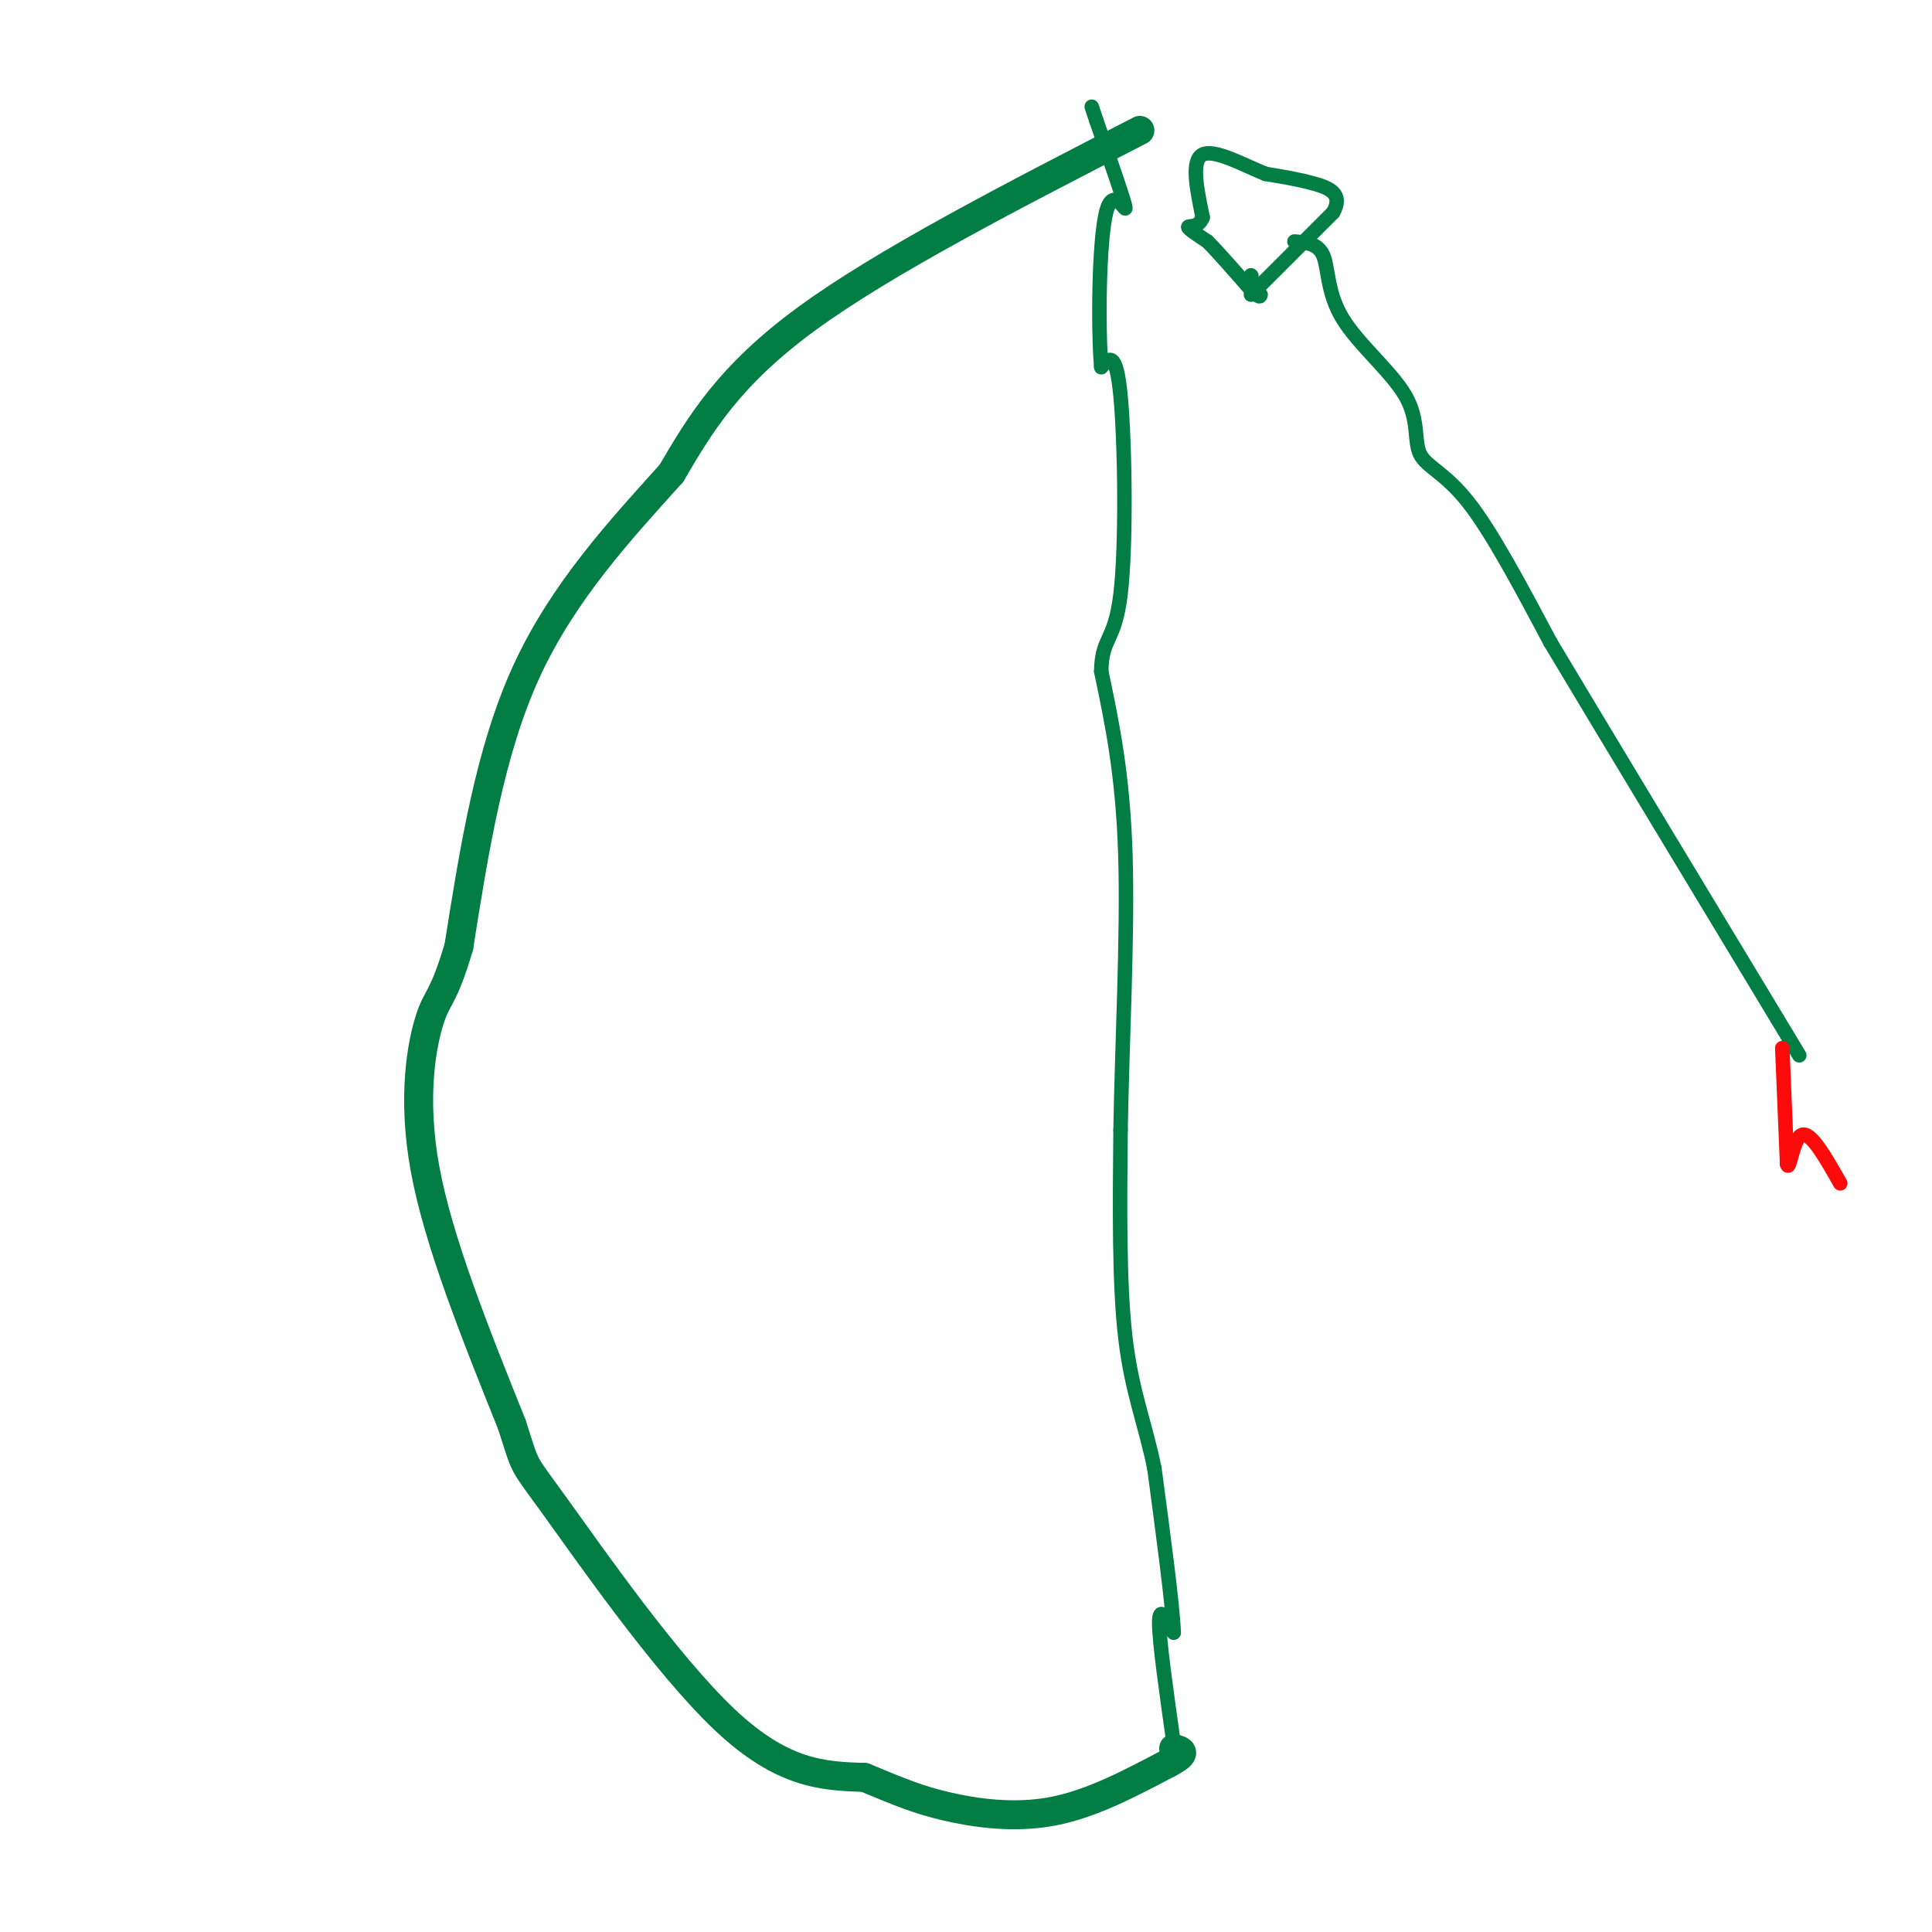 <svg viewBox='0 0 400 400' version='1.1' xmlns='http://www.w3.org/2000/svg' xmlns:xlink='http://www.w3.org/1999/xlink'><g fill='none' stroke='#027D44' stroke-width='6' stroke-linecap='round' stroke-linejoin='round'><path d='M236,27c-26.417,13.583 -52.833,27.167 -69,39c-16.167,11.833 -22.083,21.917 -28,32'/><path d='M139,98c-10.400,11.556 -22.400,24.444 -30,41c-7.600,16.556 -10.800,36.778 -14,57'/><path d='M95,196c-3.250,11.000 -4.375,10.000 -6,15c-1.625,5.000 -3.750,16.000 -1,31c2.750,15.000 10.375,34.000 18,53'/><path d='M106,295c3.083,9.571 1.792,7.000 9,17c7.208,10.000 22.917,32.571 35,44c12.083,11.429 20.542,11.714 29,12'/><path d='M179,368c7.310,3.036 11.083,4.625 17,6c5.917,1.375 13.976,2.536 22,1c8.024,-1.536 16.012,-5.768 24,-10'/><path d='M242,365c4.167,-2.167 2.583,-2.583 1,-3'/></g>
<g fill='none' stroke='#027D44' stroke-width='3' stroke-linecap='round' stroke-linejoin='round'><path d='M243,361c-1.500,-10.583 -3.000,-21.167 -3,-25c0.000,-3.833 1.500,-0.917 3,2'/><path d='M243,338c-0.167,-5.333 -2.083,-19.667 -4,-34'/><path d='M239,304c-1.911,-9.378 -4.689,-15.822 -6,-27c-1.311,-11.178 -1.156,-27.089 -1,-43'/><path d='M232,234c0.289,-17.667 1.511,-40.333 1,-57c-0.511,-16.667 -2.756,-27.333 -5,-38'/><path d='M228,139c0.083,-7.131 2.792,-5.958 4,-16c1.208,-10.042 0.917,-31.298 0,-41c-0.917,-9.702 -2.458,-7.851 -4,-6'/><path d='M228,76c-0.702,-8.321 -0.458,-26.125 1,-32c1.458,-5.875 4.131,0.179 4,-1c-0.131,-1.179 -3.065,-9.589 -6,-18'/><path d='M227,25c-1.167,-3.500 -1.083,-3.250 -1,-3'/><path d='M259,57c0.000,0.000 0.100,0.100 0.1,0.1'/><path d='M259,61c0.000,0.000 17.000,-17.000 17,-17'/><path d='M276,44c2.200,-3.889 -0.800,-5.111 -4,-6c-3.200,-0.889 -6.600,-1.444 -10,-2'/><path d='M262,36c-4.444,-1.778 -10.556,-5.222 -13,-4c-2.444,1.222 -1.222,7.111 0,13'/><path d='M249,45c-0.844,2.333 -2.956,1.667 -3,2c-0.044,0.333 1.978,1.667 4,3'/><path d='M250,50c2.167,2.167 5.583,6.083 9,10'/><path d='M259,60c1.833,1.833 1.917,1.417 2,1'/><path d='M268,50c2.467,0.193 4.934,0.385 6,3c1.066,2.615 0.730,7.651 4,13c3.270,5.349 10.144,11.011 13,16c2.856,4.989 1.692,9.305 3,12c1.308,2.695 5.088,3.770 10,10c4.912,6.230 10.956,17.615 17,29'/><path d='M321,133c10.667,17.833 28.833,47.917 47,78'/><path d='M368,211c7.833,13.000 3.917,6.500 0,0'/></g>
<g fill='none' stroke='#FD0A0A' stroke-width='3' stroke-linecap='round' stroke-linejoin='round'><path d='M369,217c0.000,0.000 1.000,24.000 1,24'/><path d='M370,241c0.467,1.956 1.133,-5.156 3,-6c1.867,-0.844 4.933,4.578 8,10'/></g>
</svg>